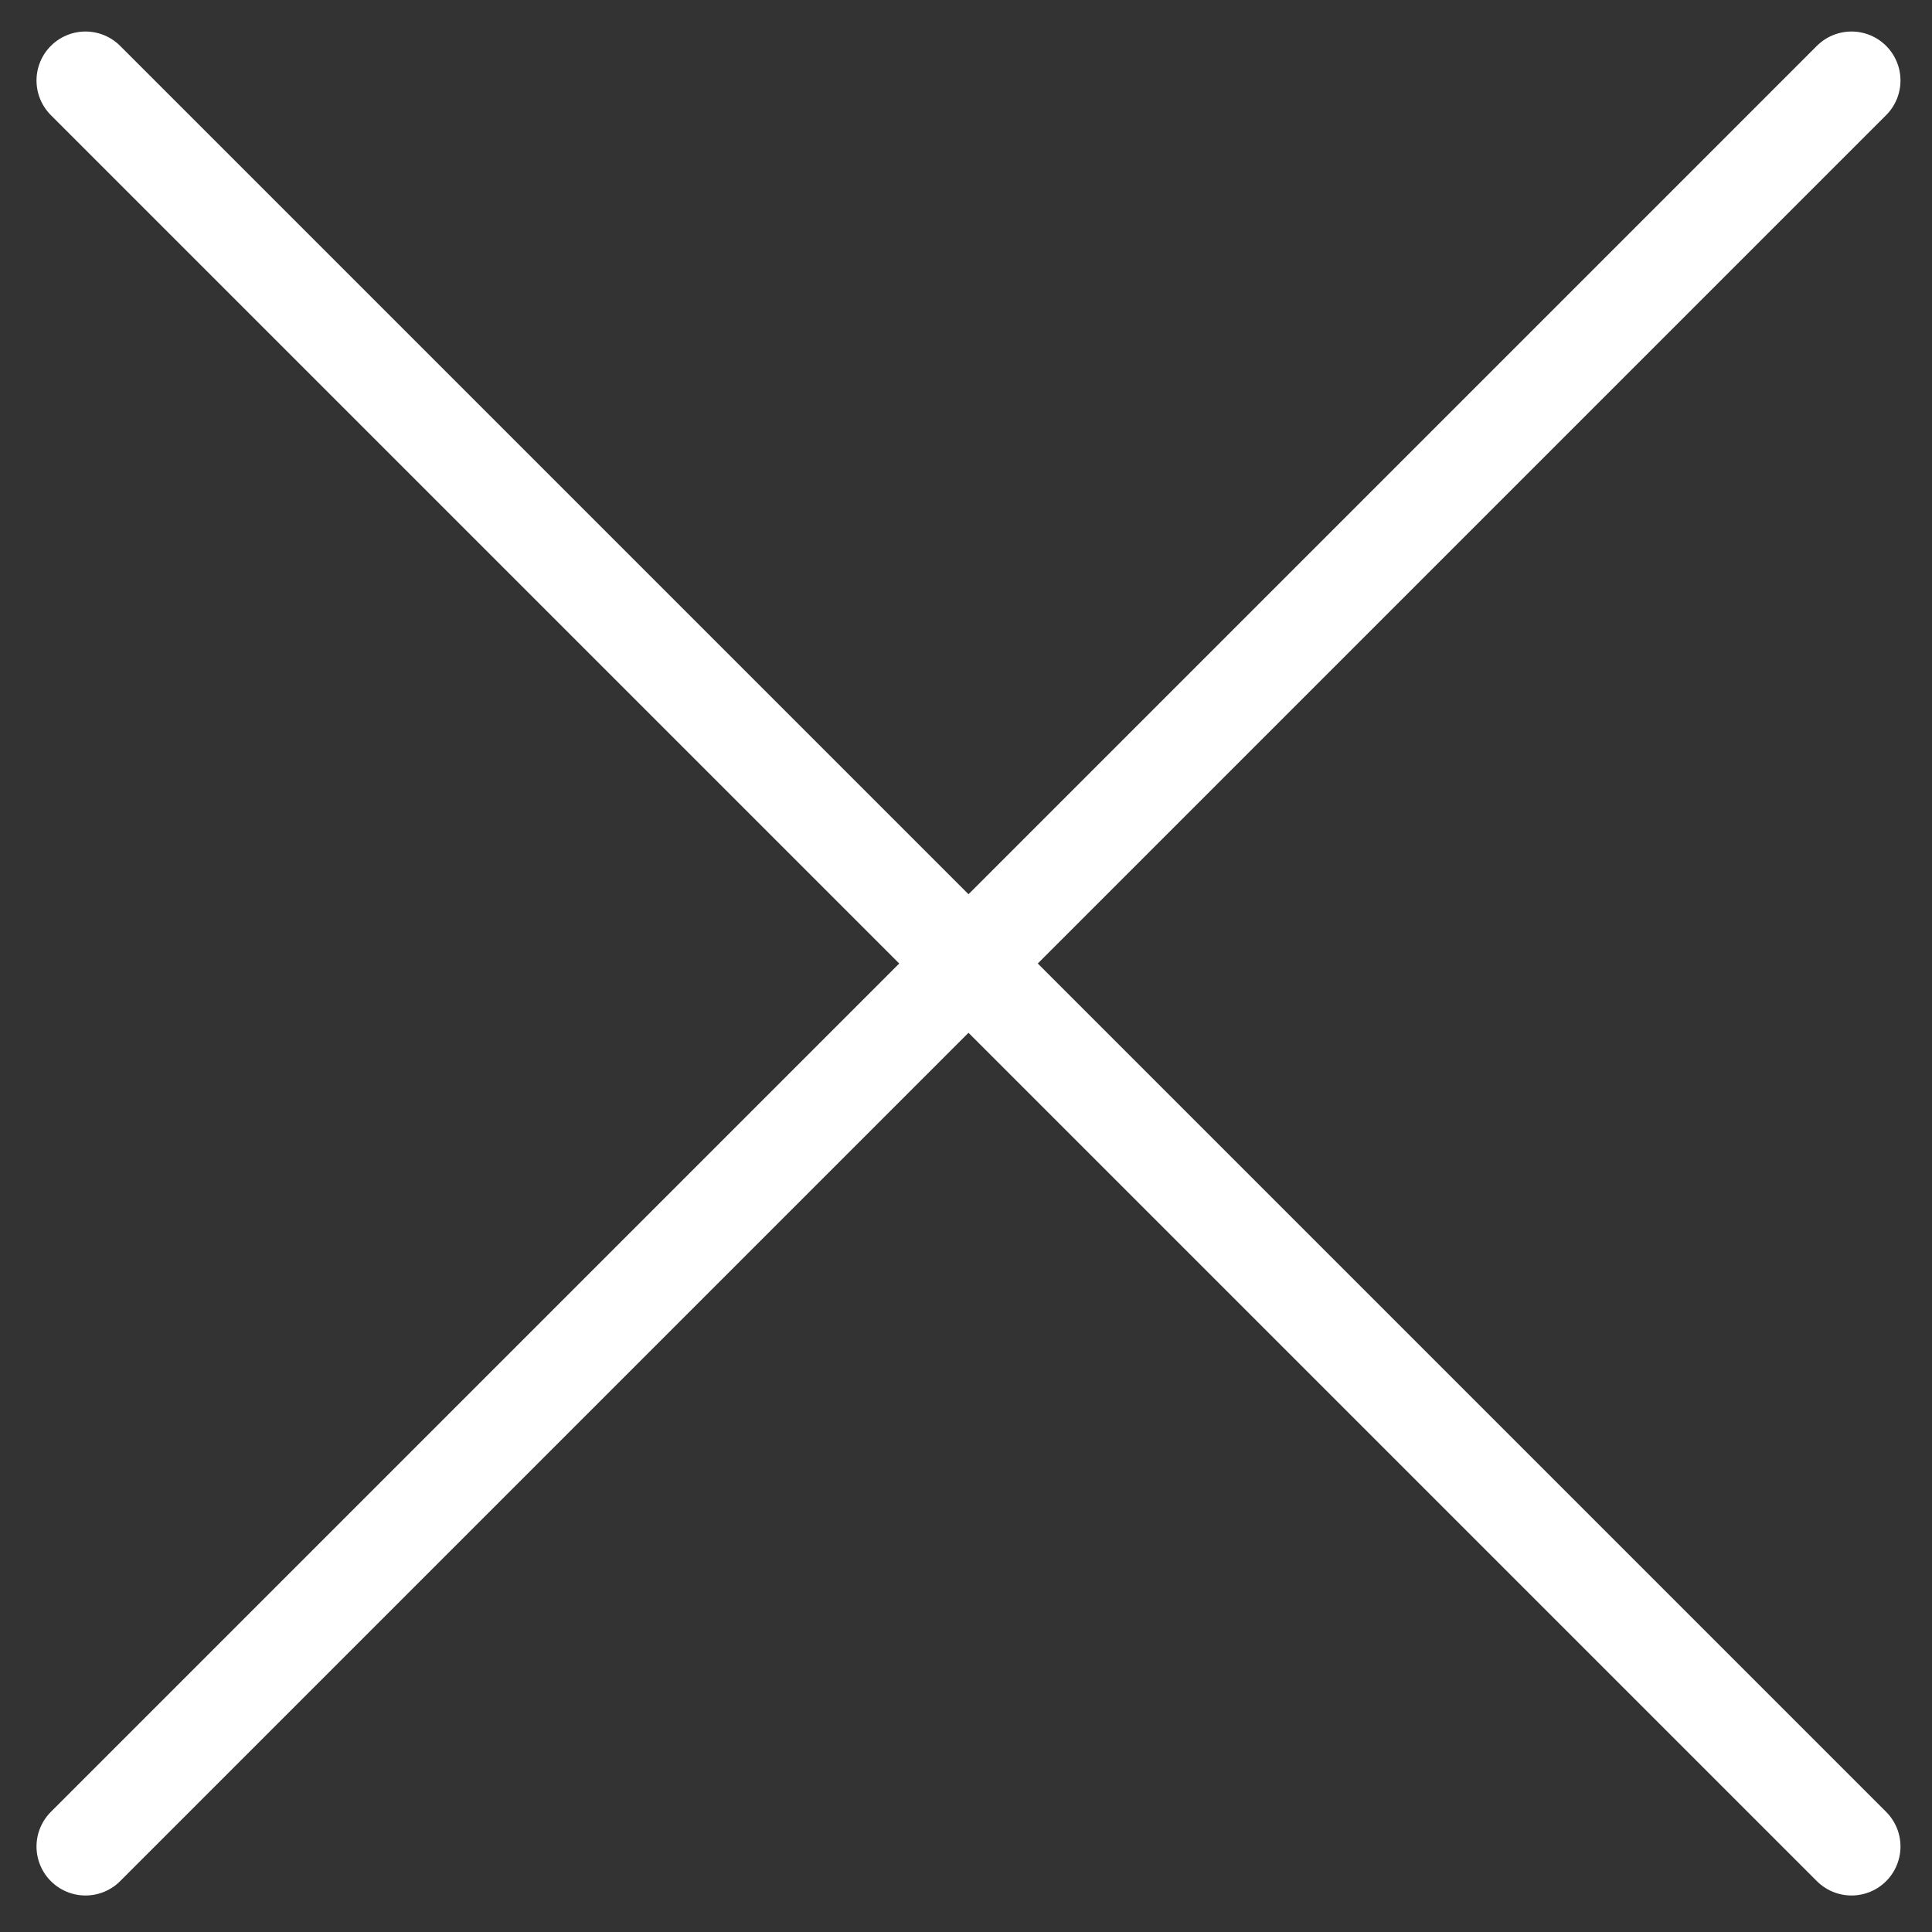 <svg width="24" height="24" viewBox="0 0 24 24" fill="none" xmlns="http://www.w3.org/2000/svg">
<rect x="0" y="0" width="24" height="24" fill="#333333" stroke="none"/>
<path d="M1.062 22.938L23 1" stroke="white" stroke-width="1.217" stroke-linecap="round"/>
<path d="M23 22.938L1.062 1" stroke="white" stroke-width="1.217" stroke-linecap="round"/>
</svg>
